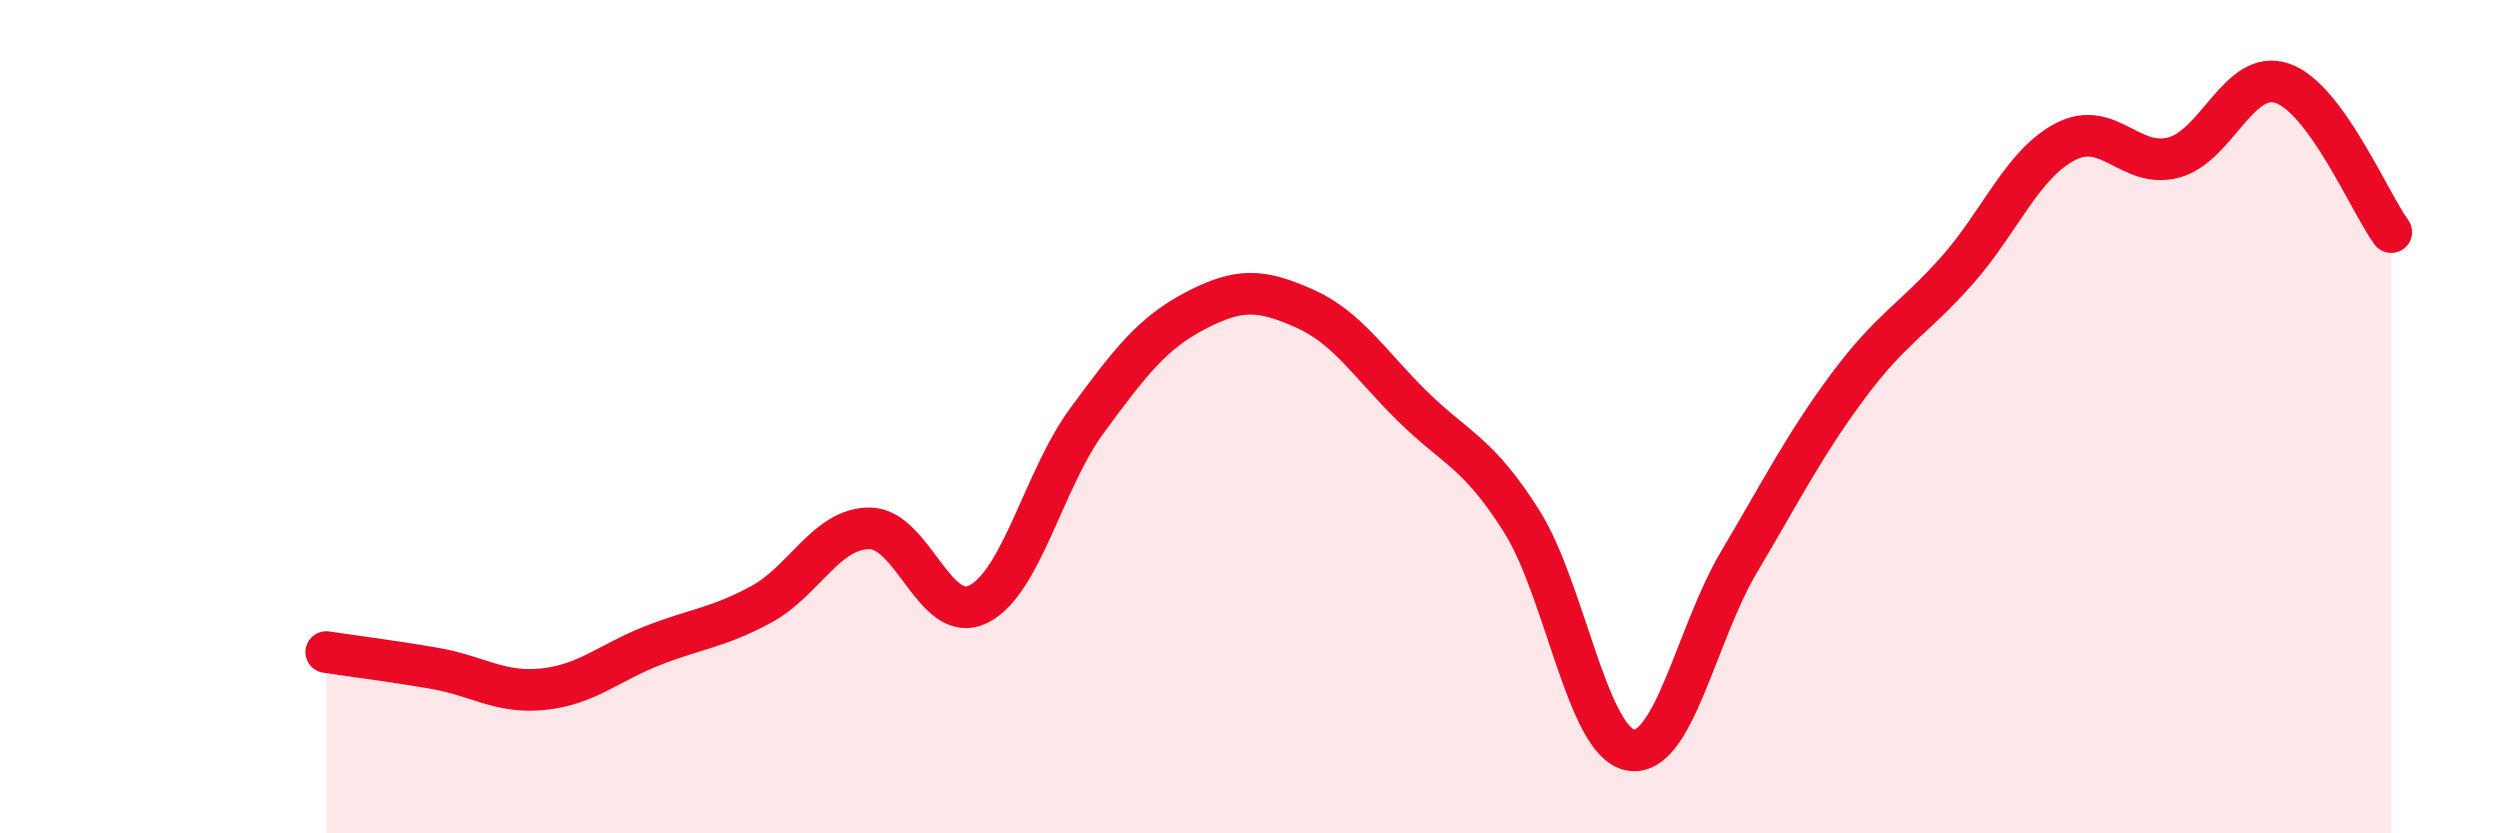 
    <svg width="60" height="20" viewBox="0 0 60 20" xmlns="http://www.w3.org/2000/svg">
      <path
        d="M 7.83,15.65 C 8.35,15.73 9.39,15.86 10.43,16.04 C 11.47,16.22 12,16.65 13.04,16.54 C 14.08,16.43 14.61,15.91 15.65,15.5 C 16.69,15.09 17.22,15.07 18.26,14.51 C 19.3,13.95 19.83,12.68 20.87,12.68 C 21.91,12.68 22.44,15.02 23.48,14.5 C 24.52,13.98 25.05,11.5 26.09,10.09 C 27.13,8.68 27.66,7.99 28.7,7.45 C 29.74,6.91 30.26,6.94 31.3,7.4 C 32.34,7.86 32.87,8.74 33.91,9.76 C 34.95,10.78 35.48,10.86 36.52,12.51 C 37.56,14.16 38.09,17.81 39.13,18 C 40.17,18.19 40.7,15.23 41.74,13.48 C 42.78,11.73 43.31,10.67 44.35,9.27 C 45.39,7.87 45.92,7.67 46.96,6.5 C 48,5.33 48.53,3.94 49.57,3.4 C 50.61,2.86 51.13,4.06 52.17,3.78 C 53.21,3.5 53.74,1.64 54.78,2 C 55.82,2.36 56.87,4.86 57.39,5.57L57.39 20L7.83 20Z"
        fill="#EB0A25"
        opacity="0.1"
        stroke-linecap="round"
        stroke-linejoin="round"
      />
      <path
        d="M 7.83,15.65 C 8.35,15.73 9.39,15.86 10.43,16.04 C 11.47,16.22 12,16.65 13.04,16.54 C 14.08,16.43 14.61,15.91 15.65,15.5 C 16.69,15.09 17.22,15.07 18.26,14.51 C 19.3,13.95 19.83,12.68 20.87,12.68 C 21.91,12.68 22.44,15.02 23.48,14.5 C 24.52,13.98 25.05,11.5 26.09,10.09 C 27.13,8.68 27.66,7.99 28.7,7.45 C 29.74,6.91 30.26,6.94 31.3,7.4 C 32.34,7.86 32.87,8.74 33.91,9.76 C 34.95,10.78 35.48,10.86 36.52,12.51 C 37.56,14.16 38.09,17.81 39.13,18 C 40.17,18.19 40.7,15.23 41.74,13.48 C 42.78,11.73 43.31,10.67 44.35,9.27 C 45.39,7.87 45.92,7.67 46.96,6.5 C 48,5.33 48.53,3.94 49.57,3.4 C 50.61,2.86 51.13,4.06 52.17,3.78 C 53.21,3.5 53.74,1.64 54.78,2 C 55.82,2.36 56.87,4.86 57.39,5.57"
        stroke="#EB0A25"
        stroke-width="1"
        fill="none"
        stroke-linecap="round"
        stroke-linejoin="round"
      />
    </svg>
  